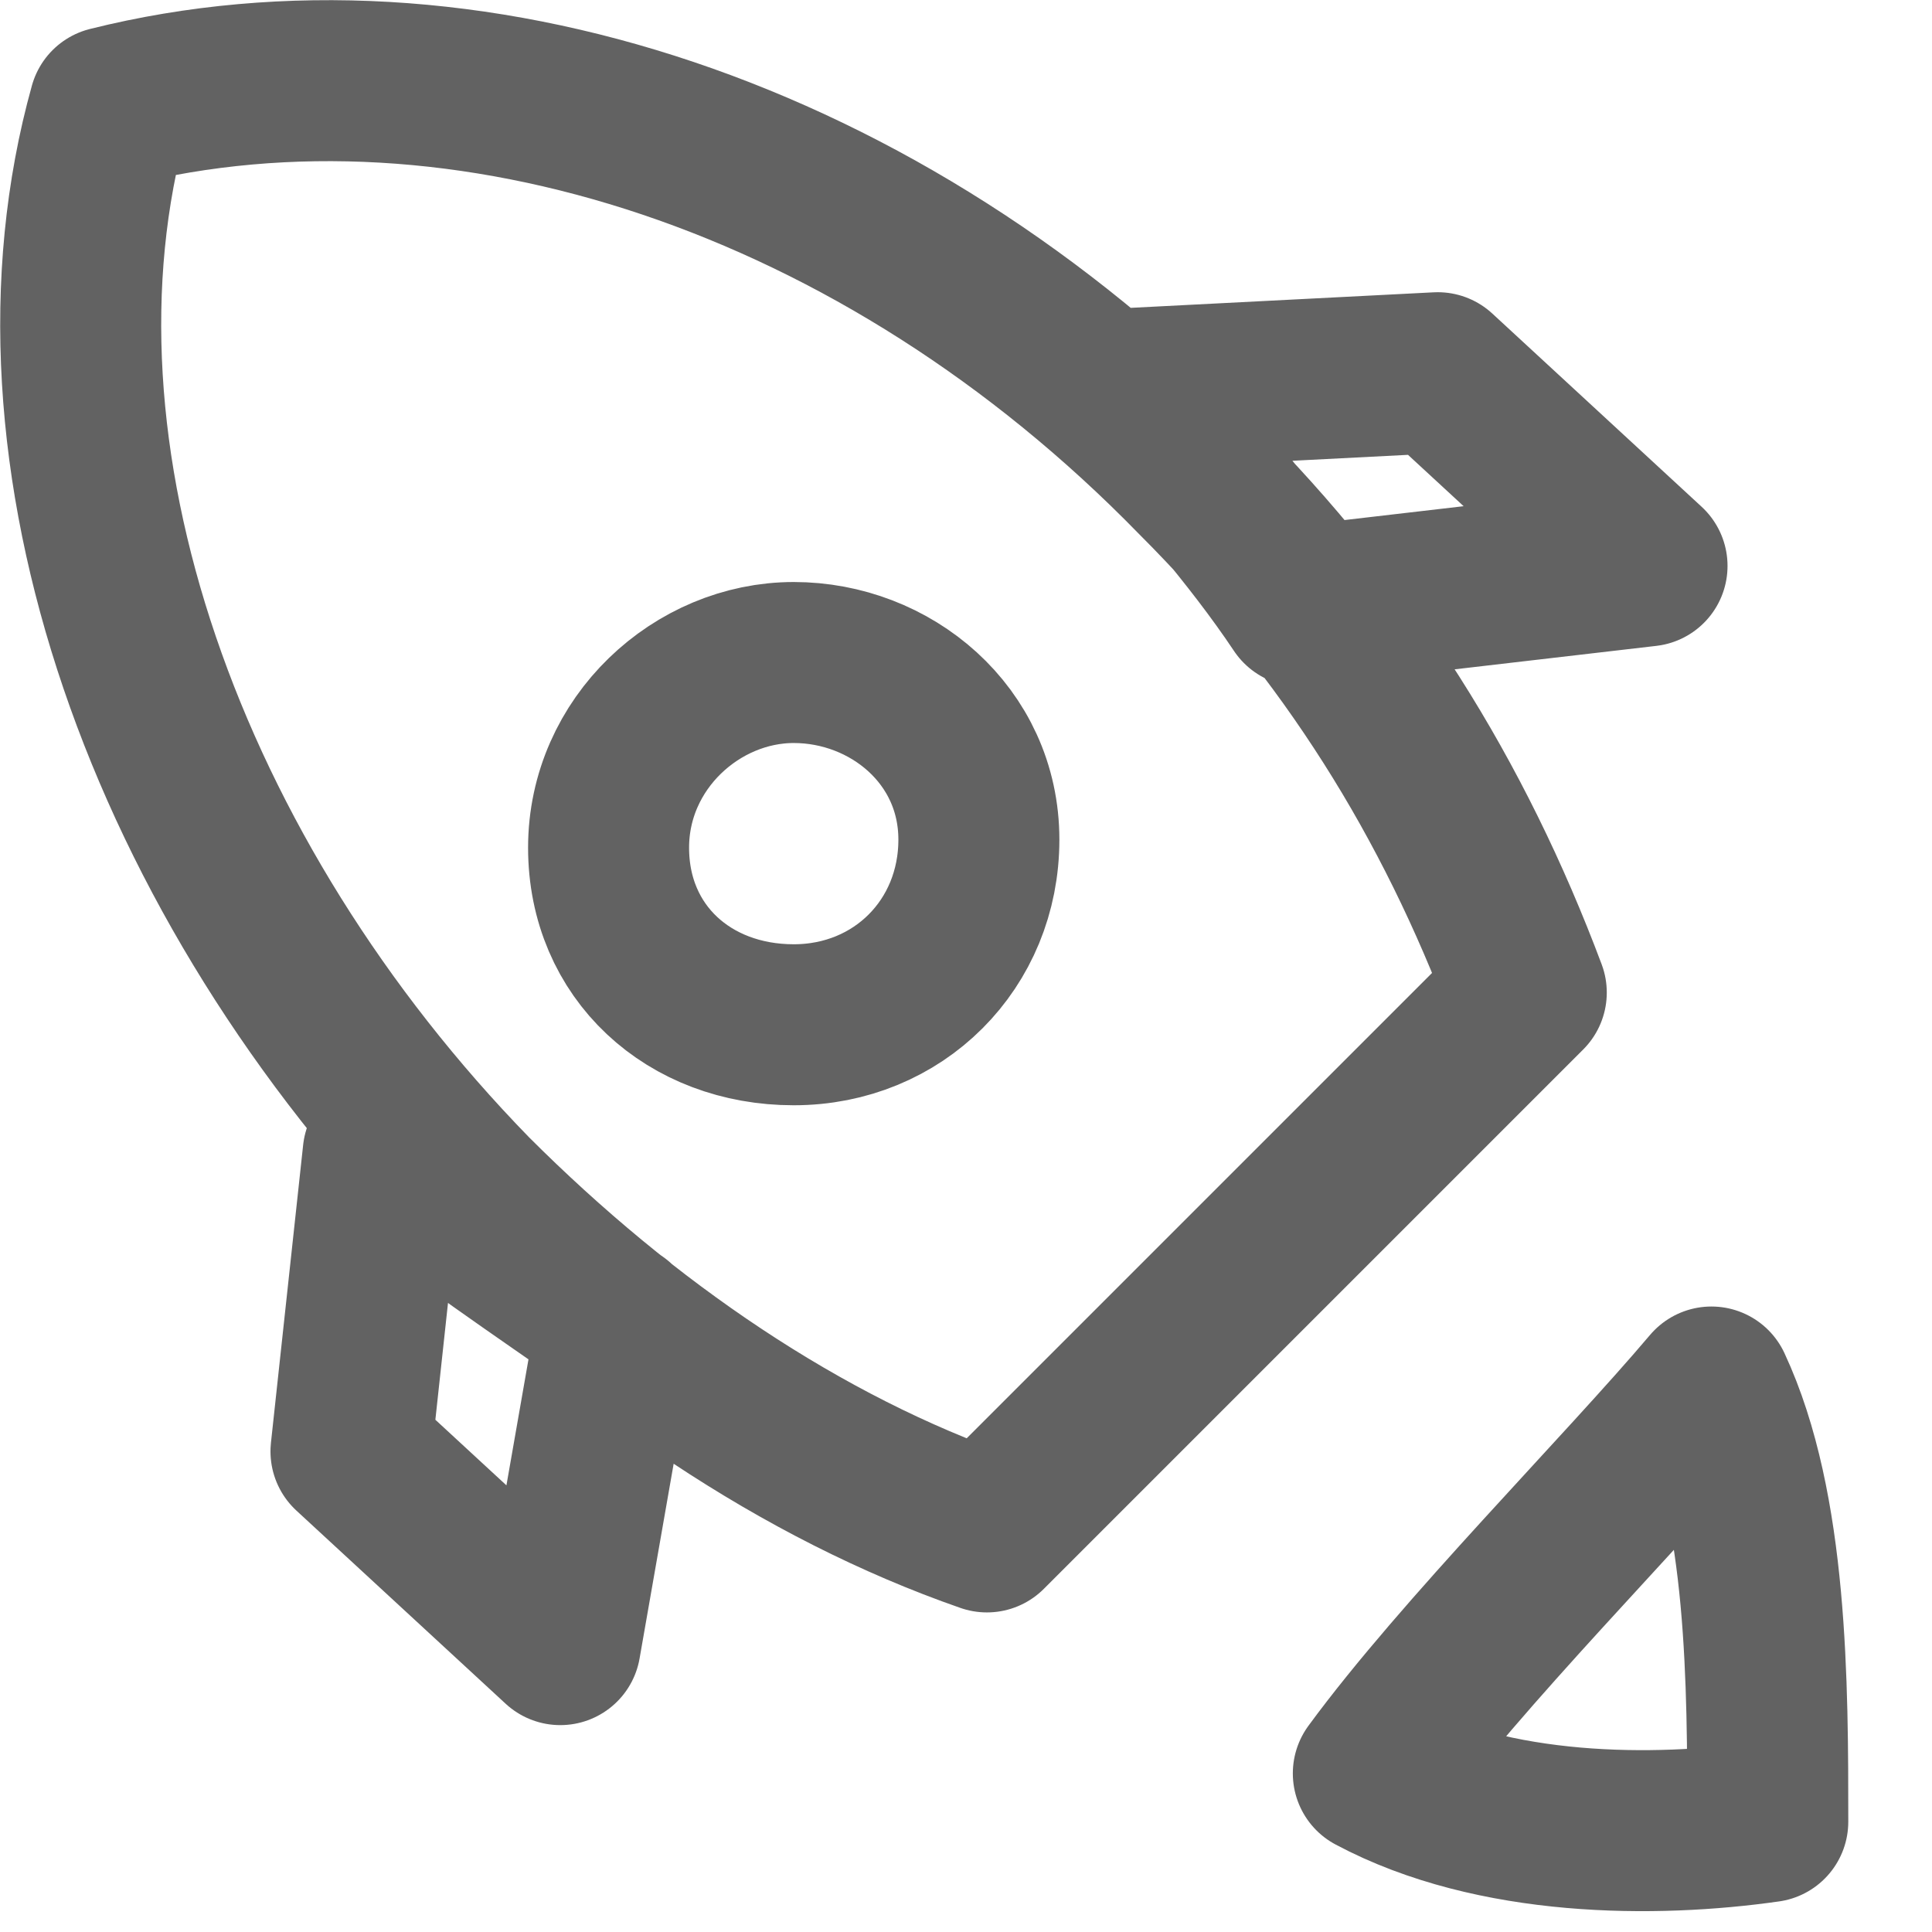<svg xmlns="http://www.w3.org/2000/svg" xmlns:xlink="http://www.w3.org/1999/xlink" width="24" height="24" preserveAspectRatio="xMidYMid meet" viewBox="0 0 24 24" style="-ms-transform: rotate(360deg); -webkit-transform: rotate(360deg); transform: rotate(360deg);"><g fill="none"><path stroke="#626262" stroke-width="2" stroke-linecap="round" stroke-linejoin="round" d="m6.96,20.43l-2.6-2.4.4-3.7c1,.8,1.9,1.4,2.9,2.1l-.7,4Zm5.3-1.4c-2.3-.8-4.5-2.3-6.4-4.2C2.06,10.93.16,5.63,1.36,1.33,5.76.23,10.96,1.93,14.86,5.93c1.9,1.9,3.2,4,4.1,6.4l-6.7,6.7Zm3.9-11.5c-.6-.9-1.4-1.8-2.2-2.7l3.9-.2,2.6,2.4-4.3.5Zm5.8,15.1c-1.4.2-3.4.2-4.9-.6,1.1-1.5,3.1-3.5,4.2-4.8.7,1.5.7,3.7.7,5.4Zm-12.1-14.4c-1.2,0-2.3,1-2.3,2.3s1,2.2,2.3,2.2,2.3-1,2.3-2.3-1.1-2.2-2.3-2.2Z"/></g></svg>